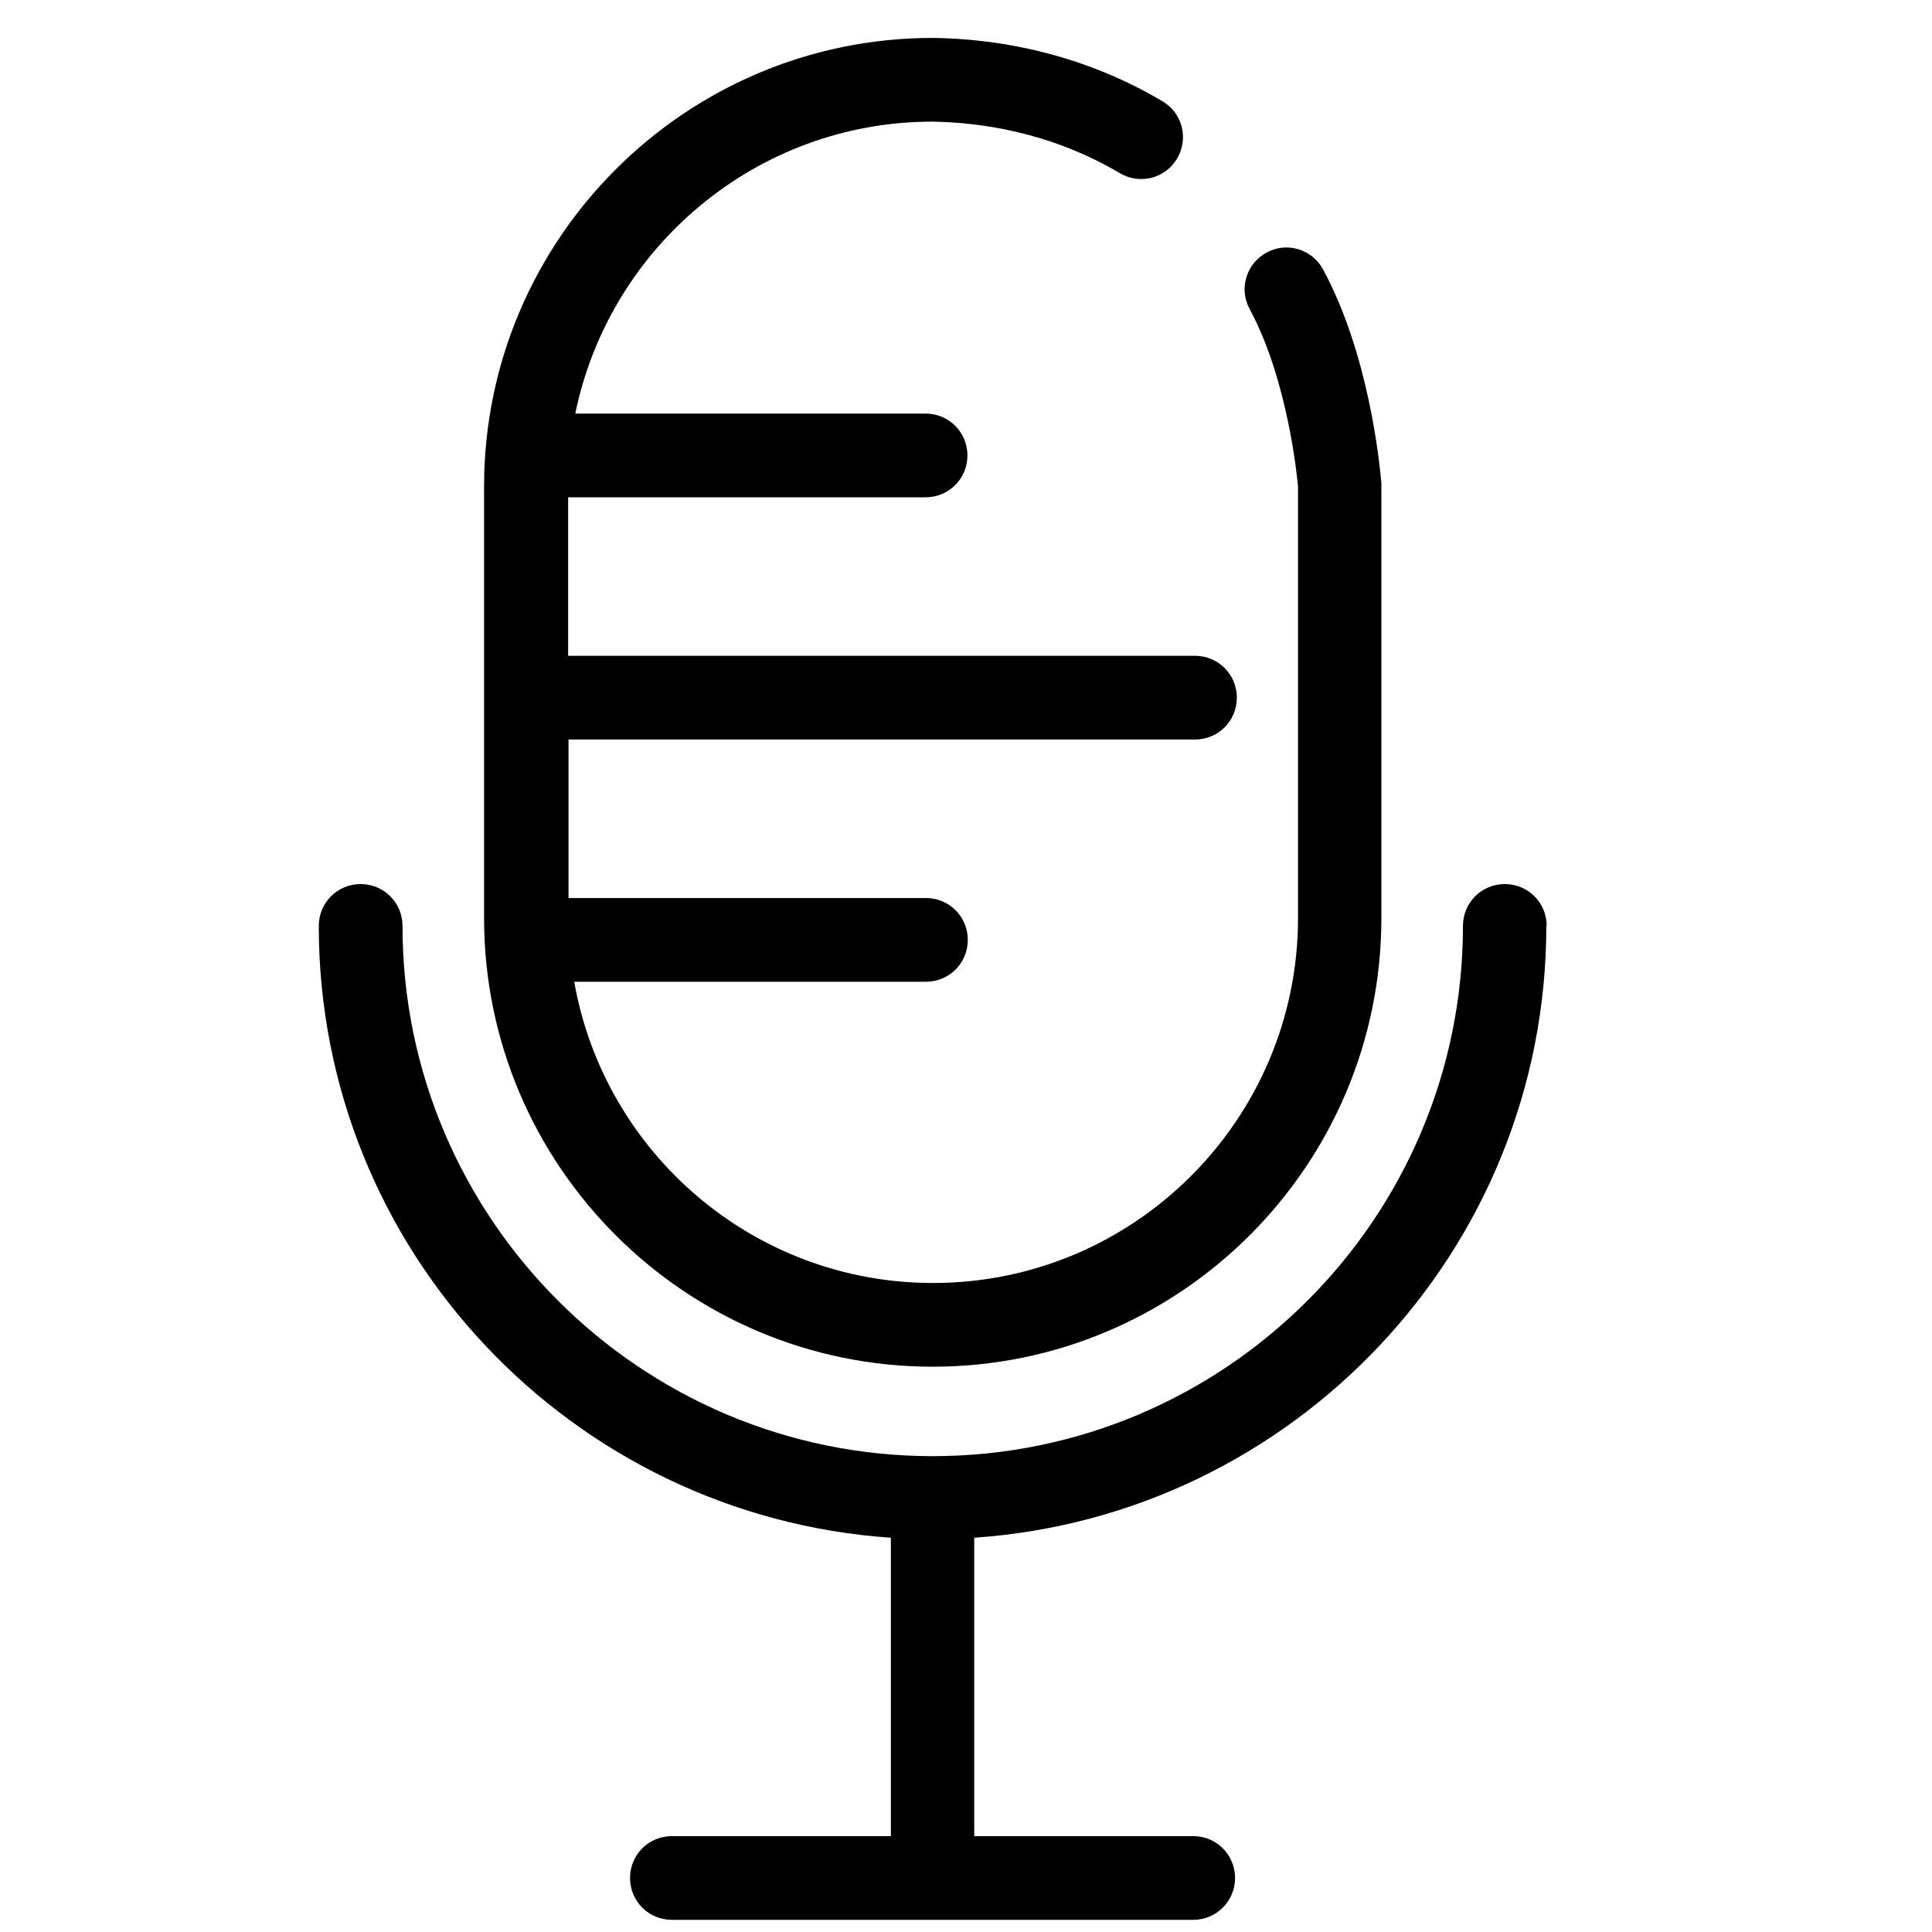 <?xml version="1.0" encoding="UTF-8"?><svg id="b" xmlns="http://www.w3.org/2000/svg" width="54" height="54" viewBox="0 0 54 54"><path d="m26.07,38.2c6.91,0,12.54-5.62,12.54-12.54v-12.15c-.05-.58-.35-3.61-1.63-5.98-.31-.57-1.02-.78-1.58-.47-.57.31-.78,1.02-.47,1.58,1.08,2.01,1.33,4.75,1.35,4.96v12.06c0,5.62-4.57,10.2-10.2,10.2-5.02,0-9.19-3.64-10.03-8.42h9.83c.65,0,1.17-.52,1.17-1.17s-.52-1.17-1.17-1.17h-9.99v-4.43h17.51c.65,0,1.17-.52,1.17-1.17s-.52-1.17-1.17-1.17H15.88v-4.43h9.99c.65,0,1.17-.52,1.17-1.17s-.52-1.17-1.17-1.17h-9.79c.95-4.65,5.07-8.16,9.98-8.16,1.31.02,3.28.28,5.24,1.44.56.33,1.27.15,1.6-.41.33-.56.15-1.27-.41-1.6-1.9-1.13-4.12-1.74-6.42-1.77-6.91,0-12.54,5.62-12.54,12.54v12.06c0,6.91,5.62,12.54,12.54,12.54Z"/><path d="m43.23,25.88c0-.65-.52-1.17-1.17-1.17s-1.17.52-1.17,1.17c0,8.17-6.65,14.82-14.82,14.82s-14.82-6.65-14.82-14.82c0-.65-.52-1.17-1.17-1.17s-1.17.52-1.17,1.17c0,9.07,7.07,16.49,15.99,17.1v8.34h-6.12c-.65,0-1.17.52-1.17,1.17s.52,1.17,1.17,1.17h14.57c.65,0,1.17-.52,1.17-1.17s-.52-1.17-1.17-1.17h-6.12v-8.34c8.91-.61,15.99-8.03,15.99-17.1Z"/></svg>